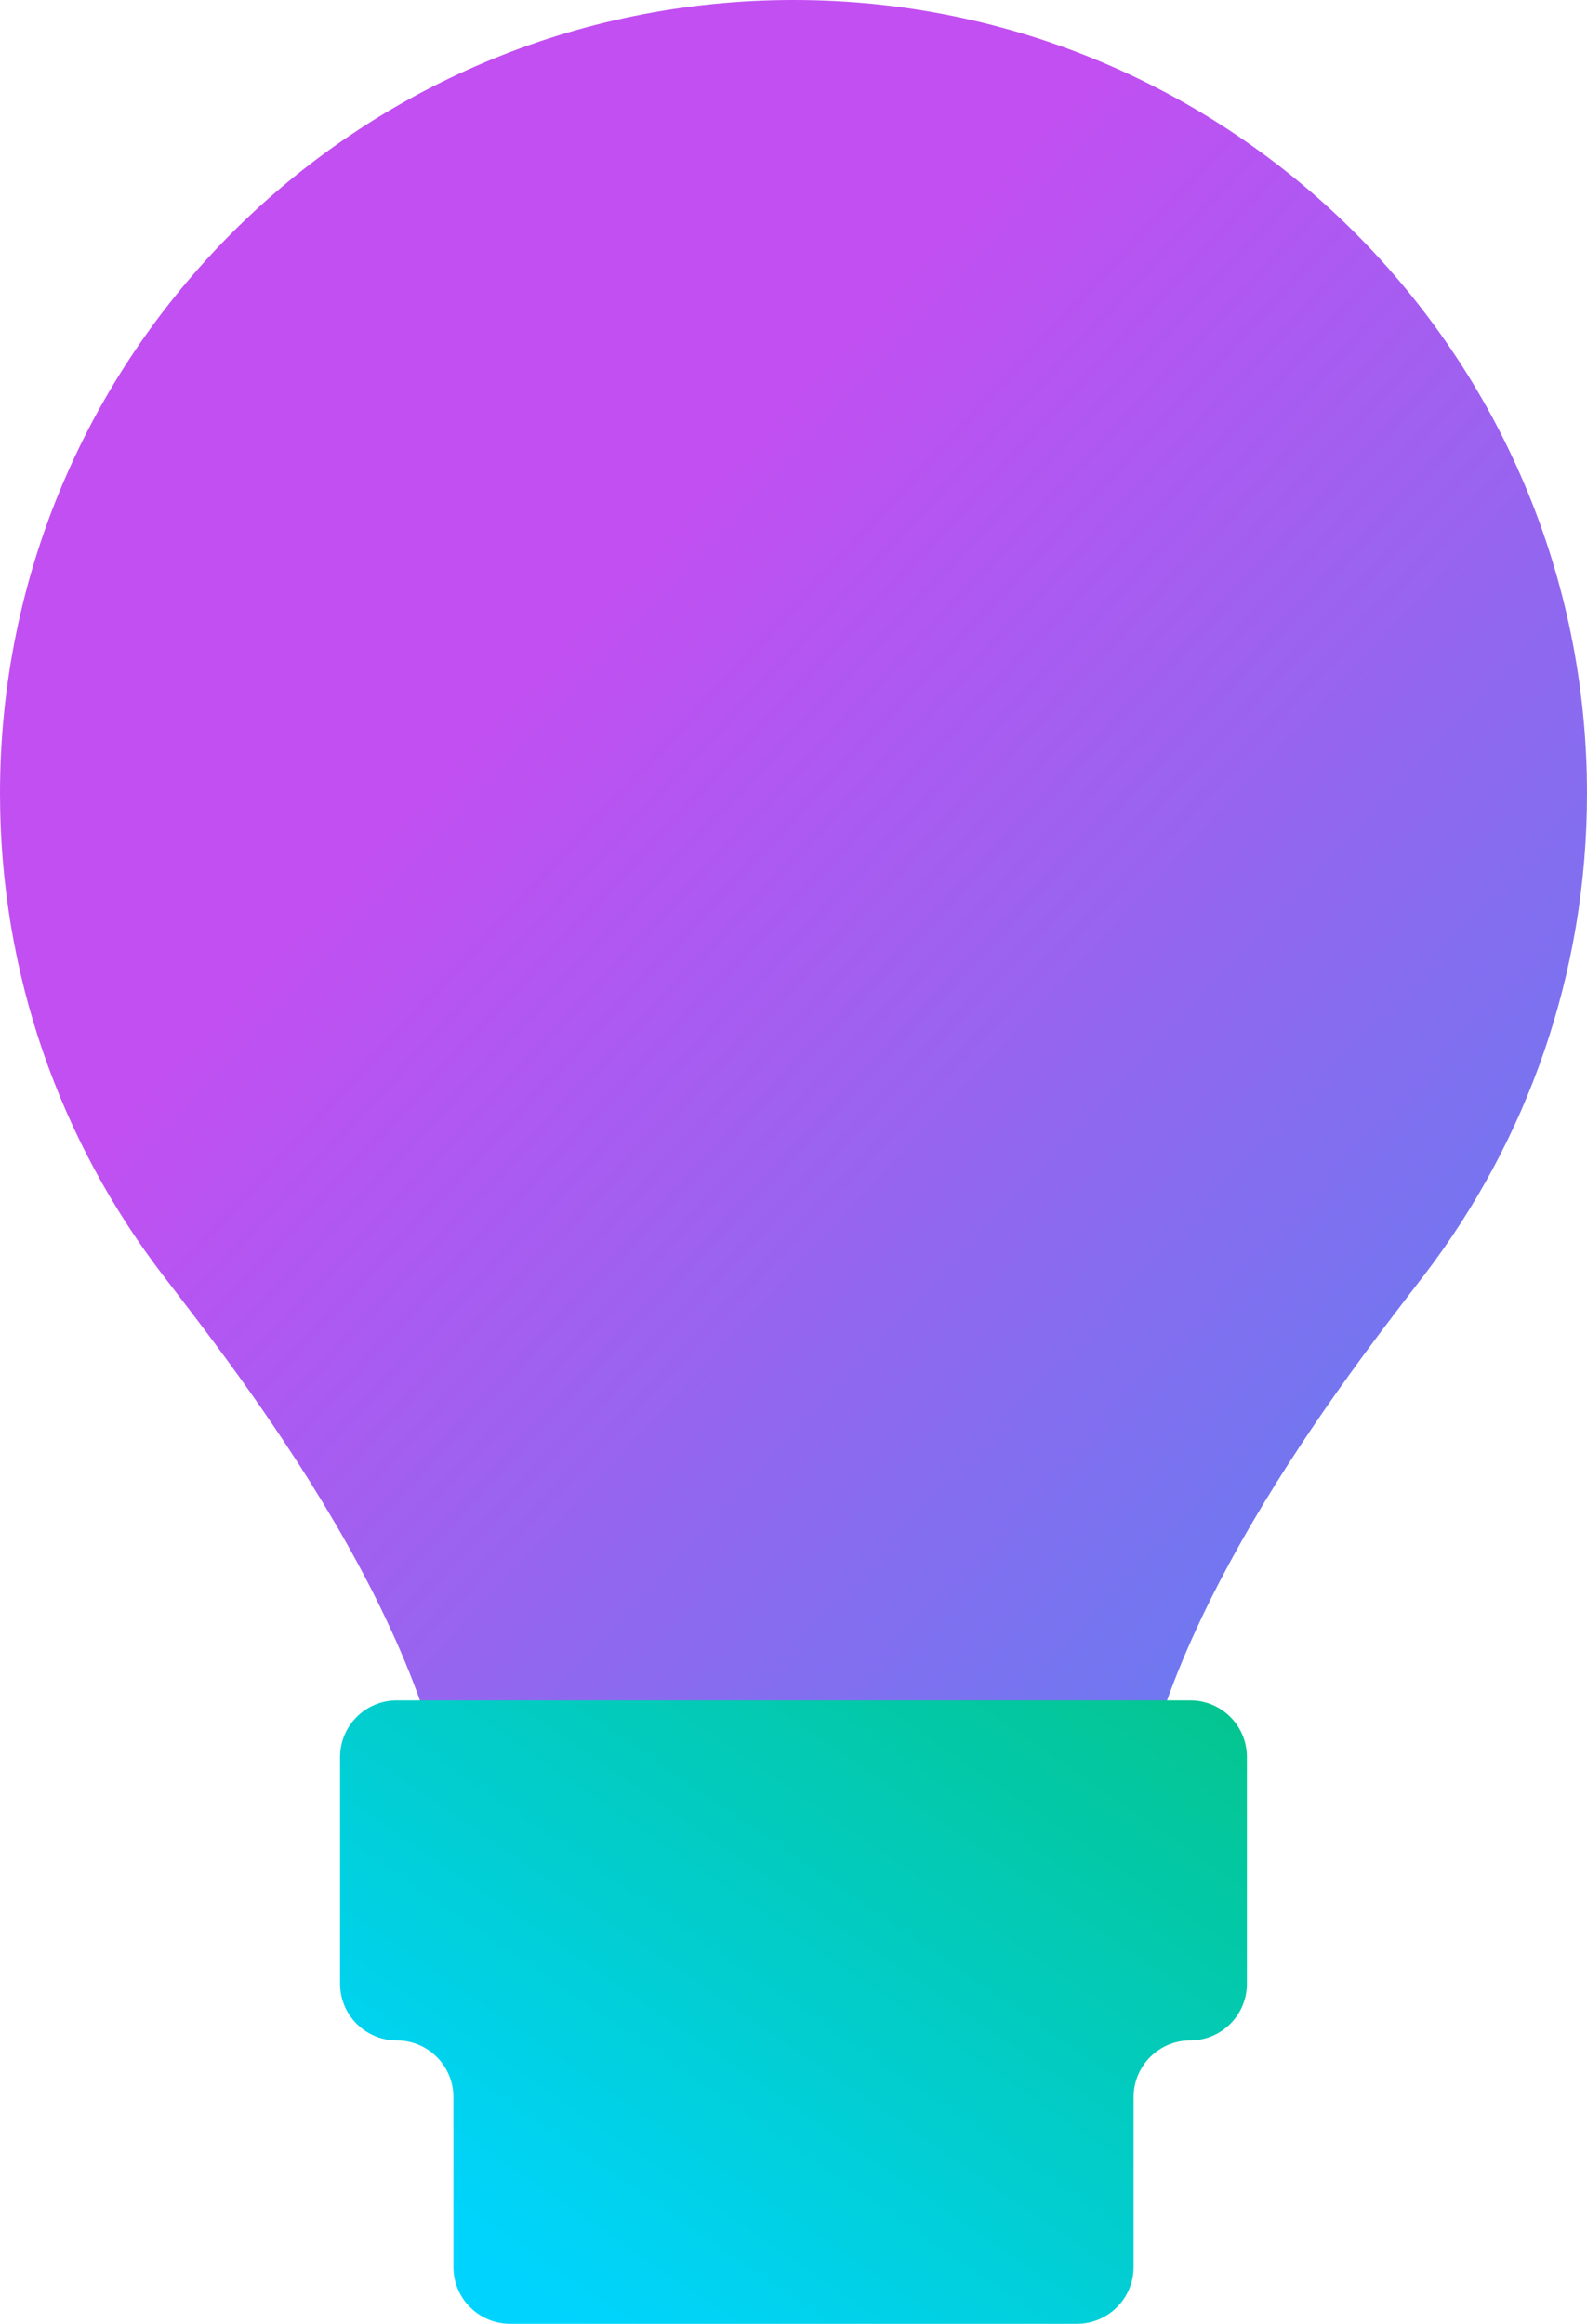 <svg width="28" height="41" viewBox="0 0 28 41" fill="none" xmlns="http://www.w3.org/2000/svg">
<path d="M0 14C0 17.197 1.071 20.143 2.875 22.5C4.11 24.114 8 29 8 33C8 33 11.654 33 14 33C16.346 33 20 33 20 33C20 29 23.89 24.114 25.125 22.5C26.929 20.143 28 17.197 28 14C28 6.268 21.732 0 14 0C6.268 0 0 6.268 0 14Z" fill="url(#paint0_linear_438_2033)"/>
<path fill-rule="evenodd" clip-rule="evenodd" d="M7 30C6.448 30 6 30.448 6 31V35C6 35.552 6.448 36 7 36C7.552 36 8 36.448 8 37V40C8 40.552 8.448 41 9 41H19C19.552 41 20 40.552 20 40V37C20 36.448 20.448 36 21 36C21.552 36 22 35.552 22 35V31C22 30.448 21.552 30 21 30H7Z" fill="url(#paint1_linear_438_2033)"/>
<defs>
<linearGradient id="paint0_linear_438_2033" x1="27.79" y1="32.752" x2="7.437" y2="13.798" gradientUnits="userSpaceOnUse">
<stop stop-color="#5386EF"/>
<stop offset="1" stop-color="#C24FF1"/>
</linearGradient>
<linearGradient id="paint1_linear_438_2033" x1="8.162" y1="39.513" x2="16.953" y2="26.727" gradientUnits="userSpaceOnUse">
<stop stop-color="#00D4FE"/>
<stop offset="1" stop-color="#04C58F"/>
</linearGradient>
</defs>
</svg>
